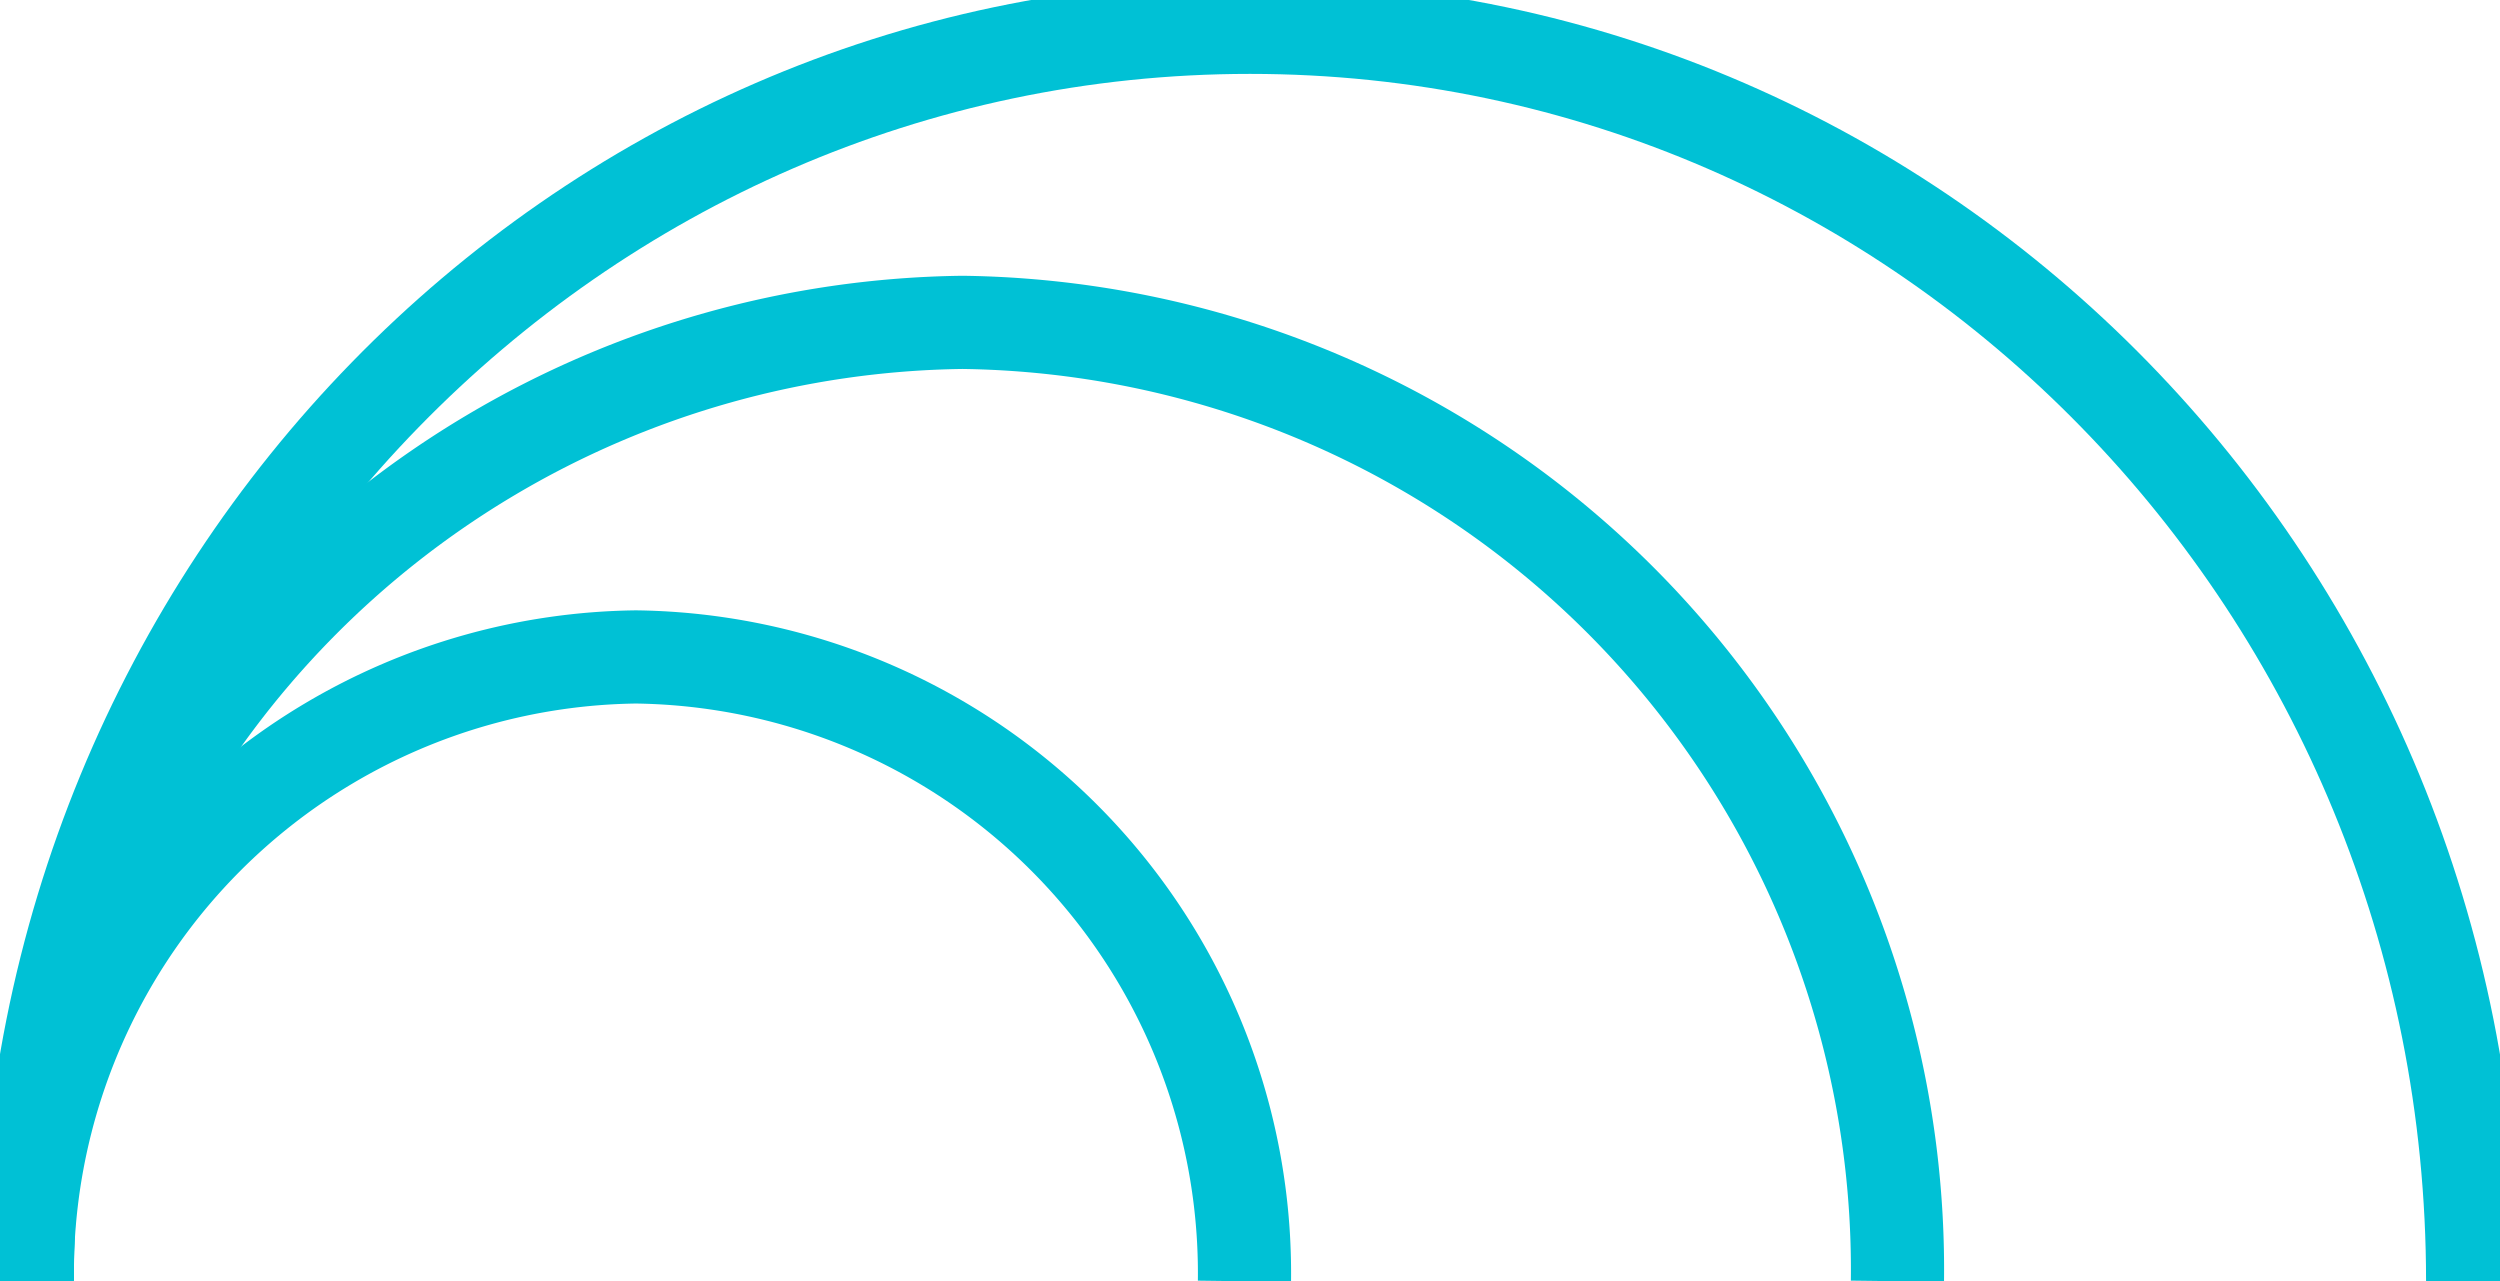 <svg id="Group_3137" data-name="Group 3137" xmlns="http://www.w3.org/2000/svg" xmlns:xlink="http://www.w3.org/1999/xlink" width="53.658" height="27.5" viewBox="0 0 53.658 27.5">
  <defs>
    <clipPath id="clip-path">
      <rect id="Rectangle_8960" data-name="Rectangle 8960" width="53.658" height="27.5" fill="none" stroke="#00c1d5" stroke-width="2"/>
    </clipPath>
  </defs>
  <g id="Group_3136" data-name="Group 3136" transform="translate(0 0)" clip-path="url(#clip-path)">
    <path id="Path_160" data-name="Path 160" d="M52.985,27.414C52.985,12.549,41.236.5,26.743.5S.5,12.549.5,27.414" transform="translate(0.086 0.086)" fill="none" stroke="#00c1d5" stroke-width="2"/>
    <path id="Path_161" data-name="Path 161" d="M26.624,25.421a13.232,13.232,0,0,0-13.062-13.4A13.232,13.232,0,0,0,.5,25.421" transform="translate(0.086 2.079)" fill="none" stroke="#00c1d5" stroke-width="2"/>
    <path id="Path_162" data-name="Path 162" d="M40.639,26.48A20.332,20.332,0,0,0,20.57,5.9,20.332,20.332,0,0,0,.5,26.48" transform="translate(0.086 1.019)" fill="none" stroke="#00c1d5" stroke-width="2"/>
  </g>
</svg>
